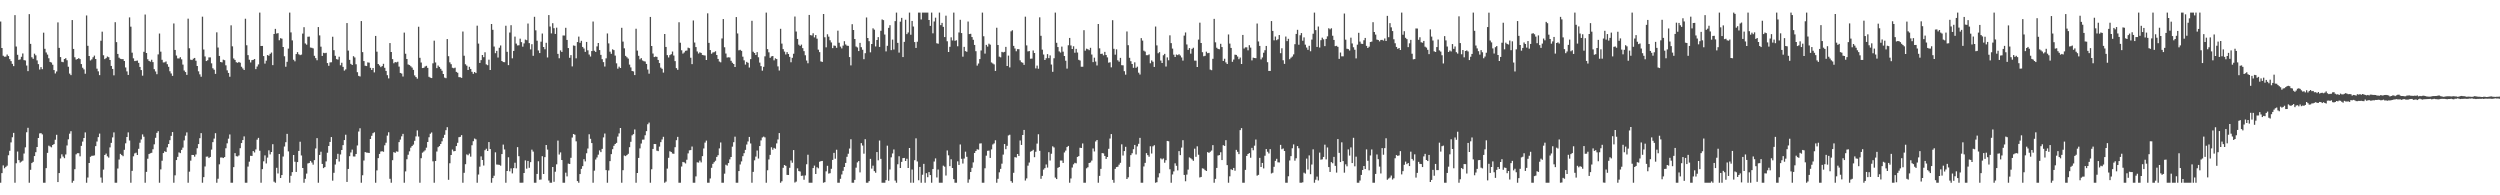 <?xml version="1.0" encoding="UTF-8"?>
<svg xmlns="http://www.w3.org/2000/svg" width="1920" height="150">
  <path d="M0 16.524h1v123.792H0zM1 36.856h1v96.135H1zM2 42.779h1v84.222H2zM3 43.595h1v85.619H3zM4 43.452h1v84.687H4zM5 41.855h1v85.399H5zM6 43.039h1v76.213H6zM7 45.414h1v70.390H7zM8 46.940h1v62.412H8zM9 49.040h1v56.393H9zM10 50.781h1v51.250H10zM11 11.606h1v128.710H11zM12 35.728h1v89.668H12zM13 42.065h1v74.333H13zM14 45.979h1v76.999H14zM15 45.631h1v79.237H15zM16 43.642h1v80.479H16zM17 41.073h1v82.334H17zM18 46.172h1v71.750H18zM19 46.419h1v66.728H19zM20 50.304h1v51.294H20zM21 54.653h1v43.505H21zM22 10.848h1v129.469H22zM23 33.674h1v96.723H23zM24 43.961h1v81.294H24zM25 45.168h1v79.153H25zM26 41.232h1v78.650H26zM27 42.513h1v74.385H27zM28 46.401h1v66.520H28zM29 49.254h1v56.748H29zM30 53.405h1v49.032H30zM31 51.579h1v50.689H31zM32 53.146h1v50.096H32zM33 25.067h1v115.250H33zM34 37.482h1v102.834H34zM35 40.316h1v88.818H35zM36 41.944h1v75.449H36zM37 44.754h1v67.135H37zM38 47.576h1v64.924H38zM39 48.031h1v65.134H39zM40 49.719h1v61.627H40zM41 53.831h1v56.811H41zM42 56.440h1v50.875H42zM43 54.861h1v48.652H43zM44 17.191h1v122.628H44zM45 36.756h1v96.153H45zM46 43.849h1v77.871H46zM47 47.459h1v71.048H47zM48 47.760h1v72.513H48zM49 45.336h1v76.152H49zM50 44.718h1v73.919H50zM51 46.303h1v65.423H51zM52 51.230h1v55.772H52zM53 56.548h1v46.110H53zM54 57.693h1v43.075H54zM55 15.426h1v124.890H55zM56 37.602h1v101.255H56zM57 43.986h1v85.960H57zM58 45.765h1v72.745H58zM59 45.332h1v72.345H59zM60 44.636h1v73.026H60zM61 45.408h1v74.664H61zM62 49.222h1v62.786H62zM63 52.029h1v56.740H63zM64 53.323h1v52.676H64zM65 56.633h1v45.048H65zM66 11.881h1v128.435H66zM67 35.163h1v101.162H67zM68 42.988h1v82.185H68zM69 46.442h1v73.999H69zM70 45.602h1v74.074H70zM71 43.962h1v75.626H71zM72 42.717h1v76.604H72zM73 45.331h1v66.878H73zM74 52.717h1v55.970H74zM75 54.808h1v50.506H75zM76 57.690h1v44.920H76zM77 31.272h1v105.075H77zM78 24.310h1v116.006H78zM79 42.454h1v87.804H79zM80 45.426h1v73.595H80zM81 44.659h1v73.315H81zM82 43.439h1v76.611H82zM83 43.921h1v77.102H83zM84 46.087h1v67.093H84zM85 50.641h1v59.076H85zM86 52.939h1v52.572H86zM87 57.864h1v43.801H87zM88 17.036h1v123.280H88zM89 32.377h1v107.939H89zM90 41.445h1v87.985H90zM91 44.300h1v78.245H91zM92 45.145h1v73.020H92zM93 45.437h1v73.675H93zM94 45.412h1v74.546H94zM95 46.857h1v68.201H95zM96 51.838h1v58.251H96zM97 54.822h1v50.385H97zM98 57.541h1v44.137H98zM99 13.354h1v94.581H99zM100 20.479h1v119.838H100zM101 40.441h1v90.776H101zM102 44.791h1v75.251H102zM103 46.915h1v70.917H103zM104 46.695h1v70.549H104zM105 46.478h1v72.544H105zM106 48.301h1v65.962H106zM107 51.413h1v58.193H107zM108 53.812h1v53.287H108zM109 58.132h1v45.104H109zM110 39.795h1v65.199H110zM111 11.178h1v129.138H111zM112 40.689h1v91.283H112zM113 45.504h1v76.401H113zM114 46.779h1v71.531H114zM115 47.352h1v70.378H115zM116 45.892h1v71.479H116zM117 47.717h1v66.903H117zM118 53.155h1v57.698H118zM119 54.897h1v50.916H119zM120 56.998h1v45.065H120zM121 41.795h1v58.955H121zM122 25.730h1v114.587H122zM123 39.671h1v90.417H123zM124 45.929h1v77.502H124zM125 47.983h1v69.593H125zM126 47.846h1v68.305H126zM127 47.228h1v69.506H127zM128 49.298h1v63.859H128zM129 51.292h1v59.310H129zM130 54.718h1v52.963H130zM131 56.421h1v47.927H131zM132 58.273h1v43.137H132zM133 18.025h1v122.292H133zM134 38.335h1v96.343H134zM135 42.658h1v80.298H135zM136 44.870h1v75.616H136zM137 44.887h1v72.145H137zM138 43.945h1v73.642H138zM139 45.563h1v69.557H139zM140 49.620h1v63.749H140zM141 54.161h1v53.655H141zM142 55.329h1v48.842H142zM143 57.476h1v44.211H143zM144 14.329h1v125.987H144zM145 37.086h1v94.754H145zM146 45.843h1v77.548H146zM147 46.139h1v72.871H147zM148 45.059h1v73.983H148zM149 44.473h1v75.839H149zM150 46.646h1v71.987H150zM151 50.666h1v63.187H151zM152 54.802h1v55.841H152zM153 57.067h1v49.062H153zM154 58.932h1v43.325H154zM155 12.804h1v127.512H155zM156 38.047h1v97.971H156zM157 43.348h1v84.495H157zM158 46.920h1v73.408H158zM159 46.259h1v73.979H159zM160 44.057h1v77.335H160zM161 44.089h1v76.445H161zM162 48.663h1v66.229H162zM163 52.409h1v56.762H163zM164 53.566h1v52.855H164zM165 56.713h1v45.571H165zM166 24.832h1v115.485H166zM167 36.511h1v100.752H167zM168 42.947h1v83.260H168zM169 47.609h1v73.363H169zM170 47.934h1v72.979H170zM171 45.800h1v75.616H171zM172 46.210h1v74.407H172zM173 50.177h1v63.698H173zM174 53.995h1v56.104H174zM175 55.989h1v50.505H175zM176 58.948h1v44.299H176zM177 19.475h1v120.841H177zM178 35.605h1v104.711H178zM179 44.879h1v83.467H179zM180 46.037h1v71.551H180zM181 47.806h1v72.132H181zM182 48.252h1v71.905H182zM183 47.577h1v71.819H183zM184 48.180h1v65.640H184zM185 51.271h1v58.592H185zM186 52.573h1v54.981H186zM187 53.769h1v50.978H187zM188 14.401h1v125.916H188zM189 34.759h1v105.557H189zM190 42.338h1v85.588H190zM191 45.867h1v78.313H191zM192 47.994h1v71.636H192zM193 46.185h1v73.565H193zM194 45.971h1v70.028H194zM195 45.305h1v71.780H195zM196 53.103h1v61.701H196zM197 51.107h1v56.142H197zM198 49.477h1v56.392H198zM199 9.684h1v106.077H199zM200 35.319h1v104.997H200zM201 35.277h1v94.620H201zM202 43.081h1v80.804H202zM203 48.825h1v70.508H203zM204 46.569h1v78.995H204zM205 42.303h1v78.757H205zM206 42.825h1v72.631H206zM207 41.323h1v77.242H207zM208 40.328h1v76.424H208zM209 50.035h1v60.692H209zM210 26.090h1v113.429H210zM211 22.187h1v118.129H211zM212 25.744h1v103.152H212zM213 25.447h1v107.763H213zM214 30.901h1v87.367H214zM215 29.345h1v107.336H215zM216 29.681h1v104.769H216zM217 36.101h1v84.120H217zM218 43.212h1v69.305H218zM219 51.228h1v57.999H219zM220 47.442h1v55.368H220zM221 37.332h1v78.956H221zM222 9.683h1v130.633H222zM223 24.889h1v110.105H223zM224 31.021h1v101.172H224zM225 45.851h1v73.181H225zM226 47.108h1v77.093H226zM227 41.548h1v90.491H227zM228 40.060h1v84.412H228zM229 41.698h1v74.212H229zM230 42.354h1v66.521H230zM231 41.950h1v77.473H231zM232 25.824h1v103.179H232zM233 20.876h1v119.440H233zM234 33.402h1v103.914H234zM235 34.292h1v99.036H235zM236 28.234h1v97.284H236zM237 28.117h1v97.019H237zM238 36.530h1v87.055H238zM239 36.716h1v88.109H239zM240 37.148h1v89.304H240zM241 42.834h1v80.173H241zM242 44.632h1v69.383H242zM243 46.283h1v59.824H243zM244 20.786h1v119.531H244zM245 27.200h1v91.774H245zM246 35.847h1v80.664H246zM247 42.934h1v82.954H247zM248 40.560h1v88.571H248zM249 40.856h1v87.467H249zM250 40.548h1v83.400H250zM251 48.452h1v68.824H251zM252 50.535h1v61.579H252zM253 47.904h1v61.089H253zM254 47.813h1v57.461H254zM255 28.190h1v110.579H255zM256 38.569h1v94.152H256zM257 42.840h1v83.522H257zM258 45.418h1v76.760H258zM259 45.795h1v72.344H259zM260 43.557h1v80.475H260zM261 50.111h1v68.511H261zM262 48.155h1v67.028H262zM263 51.344h1v60.113H263zM264 54.225h1v53.344H264zM265 53.295h1v50.190H265zM266 17.711h1v122.002H266zM267 38.856h1v90.863H267zM268 45.985h1v73.959H268zM269 49.043h1v68.036H269zM270 49.907h1v64.982H270zM271 43.167h1v76.973H271zM272 44.108h1v76.083H272zM273 49.345h1v68.915H273zM274 55.465h1v56.251H274zM275 58.271h1v42.720H275zM276 58.715h1v39.774H276zM277 16.174h1v124.142H277zM278 40.015h1v94.583H278zM279 46.887h1v76.412H279zM280 50.491h1v66.296H280zM281 50.741h1v66.440H281zM282 47.907h1v69.418H282zM283 48.119h1v69.401H283zM284 52.094h1v54.678H284zM285 53.727h1v50.549H285zM286 52.210h1v50.083H286zM287 55.588h1v46.011H287zM288 27.596h1v112.720H288zM289 39.663h1v91.197H289zM290 49.169h1v72.299H290zM291 50.266h1v67.976H291zM292 51.573h1v64.807H292zM293 50.725h1v65.420H293zM294 48.992h1v67.588H294zM295 52.060h1v59.554H295zM296 54.492h1v55.106H296zM297 57.735h1v46.414H297zM298 60.189h1v41.409H298zM299 33.094h1v104.219H299zM300 39.918h1v100.398H300zM301 45.413h1v77.631H301zM302 48.605h1v68.247H302zM303 47.666h1v69.755H303zM304 47.907h1v68.343H304zM305 47.430h1v69.115H305zM306 51.160h1v57.982H306zM307 55.993h1v51.209H307zM308 56.500h1v48.199H308zM309 58.760h1v44.073H309zM310 25.042h1v115.274H310zM311 41.283h1v90.347H311zM312 45.314h1v76.996H312zM313 49.487h1v69.373H313zM314 49.992h1v66.215H314zM315 50.905h1v62.507H315zM316 51.920h1v60.216H316zM317 53.654h1v57.401H317zM318 57.905h1v50.254H318zM319 59.201h1v45.537H319zM320 60.423h1v39.708H320zM321 20.553h1v84.286H321zM322 44.414h1v95.903H322zM323 48.030h1v73.462H323zM324 52.264h1v64.994H324zM325 52.087h1v64.273H325zM326 51.020h1v64.423H326zM327 50.553h1v62.835H327zM328 52.128h1v56.924H328zM329 58.961h1v46.443H329zM330 59.642h1v43.049H330zM331 59.953h1v41.762H331zM332 48.614h1v75.289H332zM333 31.222h1v109.094H333zM334 47.985h1v75.642H334zM335 52.342h1v64.037H335zM336 50.342h1v62.702H336zM337 51.389h1v60.807H337zM338 52.834h1v57.754H338zM339 54.318h1v54.218H339zM340 56.850h1v49.038H340zM341 59.577h1v43.945H341zM342 60.074h1v39.901H342zM343 29.998h1v67.704H343zM344 43.148h1v94.918H344zM345 47.893h1v77.486H345zM346 49.293h1v69.755H346zM347 52.008h1v62.809H347zM348 52.448h1v63.781H348zM349 51.984h1v63.963H349zM350 55.206h1v56.969H350zM351 55.877h1v53.793H351zM352 59.241h1v46.109H352zM353 59.356h1v45.742H353zM354 59.825h1v43.957H354zM355 24.226h1v116.091H355zM356 42.792h1v89.909H356zM357 49.353h1v76.751H357zM358 50.437h1v68.167H358zM359 53.762h1v65.476H359zM360 51.320h1v66.622H360zM361 52.953h1v67.383H361zM362 55.155h1v56.424H362zM363 56.665h1v51.770H363zM364 55.272h1v51.132H364zM365 56.116h1v50.878H365zM366 19.717h1v120.600H366zM367 33.464h1v100.566H367zM368 48.312h1v79.706H368zM369 46.180h1v73.942H369zM370 42.237h1v80.642H370zM371 43.916h1v83.192H371zM372 40.119h1v75.243H372zM373 49.478h1v64.774H373zM374 50.089h1v65.864H374zM375 45.812h1v63.318H375zM376 53.756h1v60.738H376zM377 18.412h1v121.905H377zM378 22.882h1v113.891H378zM379 35.755h1v99.225H379zM380 40.858h1v76.121H380zM381 39.072h1v87.302H381zM382 44.194h1v82.263H382zM383 36.647h1v89.979H383zM384 34.912h1v92.313H384zM385 46.834h1v71.513H385zM386 47.690h1v63.362H386zM387 47.757h1v67.041H387zM388 19.783h1v120.533H388zM389 39.794h1v91.515H389zM390 50.004h1v70.800H390zM391 24.960h1v106.645H391zM392 19.347h1v109.983H392zM393 44.809h1v88.348H393zM394 39.118h1v89.999H394zM395 28.087h1v96.872H395zM396 33.474h1v95.815H396zM397 34.929h1v78.077H397zM398 34.754h1v85.196H398zM399 29.674h1v110.642H399zM400 32.369h1v107.949H400zM401 35.858h1v104.455H401zM402 33.349h1v99.517H402zM403 30.406h1v92.801H403zM404 30.874h1v98.656H404zM405 18.092h1v105.494H405zM406 33.112h1v95.755H406zM407 37.942h1v86.591H407zM408 33.952h1v81.006H408zM409 42.868h1v73.562H409zM410 12.913h1v127.404H410zM411 23.302h1v117.014H411zM412 31.275h1v102.302H412zM413 38.741h1v85.089H413zM414 40.769h1v97.289H414zM415 31.999h1v105.904H415zM416 25.729h1v94.213H416zM417 36.101h1v97.531H417zM418 37.826h1v82.860H418zM419 32.874h1v78.488H419zM420 44.150h1v70.759H420zM421 11.555h1v127.095H421zM422 20.392h1v119.926H422zM423 25.668h1v114.648H423zM424 17.802h1v110.471H424zM425 21.650h1v117.985H425zM426 26.086h1v105.781H426zM427 21.248h1v104.949H427zM428 41.393h1v66.563H428zM429 44.746h1v73.943H429zM430 38.703h1v78.334H430zM431 39.866h1v83.039H431zM432 27.230h1v113.088H432zM433 27.300h1v113.015H433zM434 21.369h1v111.223H434zM435 30.656h1v104.823H435zM436 36.924h1v88.743H436zM437 44.376h1v81.583H437zM438 42.342h1v78.836H438zM439 50.988h1v54.632H439zM440 34.927h1v67.978H440zM441 35.186h1v68.291H441zM442 44.789h1v63.751H442zM443 32.306h1v106.754H443zM444 28.103h1v112.215H444zM445 32.895h1v100.781H445zM446 31.359h1v98.309H446zM447 36.043h1v91.561H447zM448 37.271h1v85.004H448zM449 39.827h1v84.150H449zM450 32.200h1v85.524H450zM451 38.676h1v75.383H451zM452 41.884h1v61.240H452zM453 43.403h1v63.219H453zM454 39.194h1v70.660H454zM455 16.560h1v123.755H455zM456 38.988h1v92.072H456zM457 39.889h1v82.617H457zM458 35.614h1v85.342H458zM459 33.041h1v85.738H459zM460 38.441h1v77.086H460zM461 42.120h1v74.743H461zM462 45.443h1v68.868H462zM463 47.720h1v57.800H463zM464 51.078h1v51.488H464zM465 44.776h1v85.910H465zM466 25.701h1v114.616H466zM467 33.328h1v97.598H467zM468 39.665h1v84.061H468zM469 41.307h1v77.092H469zM470 37.899h1v76.661H470zM471 38.510h1v73.458H471zM472 42.722h1v67.852H472zM473 48.643h1v61.082H473zM474 52.750h1v52.149H474zM475 51.179h1v51.247H475zM476 52.229h1v46.051H476zM477 21.330h1v118.987H477zM478 31.935h1v98.794H478zM479 37.139h1v82.299H479zM480 42.895h1v76.991H480zM481 43.987h1v75.102H481zM482 44.984h1v73.112H482zM483 49.639h1v63.424H483zM484 51.768h1v57.134H484zM485 54.518h1v49.420H485zM486 54.859h1v48.132H486zM487 57.627h1v41.807H487zM488 22.070h1v118.247H488zM489 38.841h1v93.998H489zM490 42.870h1v78.442H490zM491 45.573h1v68.416H491zM492 44.634h1v65.607H492zM493 46.454h1v60.792H493zM494 47.019h1v60.206H494zM495 47.266h1v56.598H495zM496 49.126h1v51.596H496zM497 53.402h1v42.013H497zM498 56.577h1v37.566H498zM499 12.985h1v127.331H499zM500 35.332h1v94.687H500zM501 41.107h1v73.270H501zM502 43.843h1v66.761H502zM503 43.429h1v67.205H503zM504 43.653h1v72.080H504zM505 46.017h1v70.036H505zM506 48.422h1v64.145H506zM507 51.910h1v57.231H507zM508 52.826h1v54.296H508zM509 55.771h1v49.279H509zM510 26.120h1v114.196H510zM511 36.035h1v103.422H511zM512 42.335h1v87.149H512zM513 44.148h1v77.058H513zM514 42.327h1v73.846H514zM515 41.644h1v75.082H515zM516 39.569h1v78.320H516zM517 42.634h1v75.507H517zM518 46.938h1v66.097H518zM519 52.304h1v55.347H519zM520 53.603h1v51.492H520zM521 17.102h1v123.214H521zM522 32.830h1v107.486H522zM523 38.596h1v89.320H523zM524 41.183h1v83.179H524zM525 40.278h1v84.425H525zM526 39.035h1v86.530H526zM527 38.824h1v83.833H527zM528 36.608h1v81.198H528zM529 36.995h1v78.485H529zM530 44.364h1v70.894H530zM531 49.271h1v63.275H531zM532 15.737h1v124.580H532zM533 32.660h1v107.657H533zM534 36.133h1v99.365H534zM535 39.519h1v85.136H535zM536 41.109h1v83.784H536zM537 40.208h1v83.152H537zM538 40.641h1v84.068H538zM539 42.181h1v77.719H539zM540 42.447h1v71.563H540zM541 42.635h1v66.896H541zM542 46.072h1v61.890H542zM543 10.231h1v130.085H543zM544 32.927h1v107.389H544zM545 38.459h1v98.596H545zM546 41.266h1v87.605H546zM547 40.305h1v85.535H547zM548 40.084h1v84.467H548zM549 39.387h1v84.057H549zM550 42.253h1v78.282H550zM551 45.259h1v73.940H551zM552 47.259h1v66.693H552zM553 47.860h1v61.567H553zM554 29.523h1v110.793H554zM555 14.650h1v125.666H555zM556 36.291h1v97.065H556zM557 41.109h1v85.405H557zM558 44.201h1v82.966H558zM559 43.966h1v81.257H559zM560 44.141h1v78.279H560zM561 46.697h1v73.899H561zM562 48.197h1v64.446H562zM563 49.145h1v60.050H563zM564 51.476h1v53.470H564zM565 13.093h1v127.223H565zM566 25.709h1v114.607H566zM567 38.671h1v92.696H567zM568 38.230h1v88.096H568zM569 39.044h1v84.902H569zM570 43.527h1v76.429H570zM571 46.319h1v71.358H571zM572 49.620h1v65.481H572zM573 47.506h1v63.501H573zM574 48.222h1v60.407H574zM575 51.856h1v53.298H575zM576 45.411h1v64.793H576zM577 15.991h1v124.325H577zM578 39.733h1v92.257H578zM579 40.725h1v82.432H579zM580 42.265h1v78.004H580zM581 40.029h1v75.600H581zM582 43.992h1v77.777H582zM583 48.058h1v64.098H583zM584 50.775h1v57.038H584zM585 54.290h1v51.281H585zM586 51.284h1v53.608H586zM587 43.251h1v62.282H587zM588 9.684h1v130.633H588zM589 37.719h1v93.037H589zM590 40.210h1v82.280H590zM591 44.384h1v74.530H591zM592 43.309h1v69.767H592zM593 43.027h1v71.967H593zM594 46.314h1v67.242H594zM595 44.775h1v69.431H595zM596 45.349h1v64.769H596zM597 50.996h1v56.126H597zM598 54.147h1v48.060H598zM599 22.134h1v118.182H599zM600 33.466h1v105.726H600zM601 37.731h1v91.118H601zM602 39.632h1v87.092H602zM603 41.814h1v85.574H603zM604 40.059h1v94.240H604zM605 41.478h1v92.914H605zM606 43.658h1v85.197H606zM607 47.843h1v75.418H607zM608 44.411h1v80.555H608zM609 41.264h1v74.006H609zM610 12.697h1v127.480H610zM611 24.203h1v115.248H611zM612 29.885h1v99.415H612zM613 34.284h1v97.070H613zM614 35.256h1v96.474H614zM615 34.266h1v100.778H615zM616 36.956h1v97.898H616zM617 39.254h1v98.796H617zM618 42.461h1v92.231H618zM619 46.490h1v79.652H619zM620 48.607h1v70.237H620zM621 11.471h1v128.845H621zM622 27.001h1v113.315H622zM623 27.229h1v113.088H623zM624 25.526h1v103.530H624zM625 28.732h1v98.469H625zM626 26.948h1v106.674H626zM627 29.675h1v98.787H627zM628 38.128h1v91.165H628zM629 40.015h1v84.192H629zM630 47.144h1v76.612H630zM631 47.540h1v76.050H631zM632 10.734h1v129.582H632zM633 28.640h1v111.224H633zM634 36.357h1v95.222H634zM635 26.338h1v101.009H635zM636 28.162h1v105.144H636zM637 30.907h1v102.108H637zM638 32.595h1v97.031H638zM639 36.975h1v85.860H639zM640 34.950h1v82.462H640zM641 35.166h1v86.754H641zM642 36.709h1v78.278H642zM643 23.543h1v116.773H643zM644 32.844h1v107.473H644zM645 35.776h1v101.531H645zM646 37.152h1v96.829H646zM647 35.024h1v96.157H647zM648 31.625h1v96.627H648zM649 34.171h1v90.984H649zM650 35.085h1v85.345H650zM651 35.231h1v82.828H651zM652 43.805h1v70.281H652zM653 50.228h1v56.747H653zM654 18.564h1v121.753H654zM655 23.022h1v117.294H655zM656 29.946h1v108.170H656zM657 35.722h1v93.056H657zM658 36.455h1v88.274H658zM659 39.215h1v84.507H659zM660 32.938h1v99.489H660zM661 36.264h1v73.647H661zM662 38.185h1v73.611H662zM663 45.463h1v72.564H663zM664 40.855h1v66.050H664zM665 13.432h1v126.904H665zM666 29.167h1v111.148H666zM667 31.655h1v107.431H667zM668 40.173h1v81.819H668zM669 33.806h1v95.658H669zM670 21.769h1v105.440H670zM671 22.797h1v108.608H671zM672 35.707h1v96.959H672zM673 30.745h1v86.052H673zM674 28.519h1v94.600H674zM675 36.035h1v71.881H675zM676 23.649h1v98.336H676zM677 14.955h1v125.361H677zM678 15.459h1v124.858H678zM679 26.504h1v113.812H679zM680 39.453h1v98.890H680zM681 35.177h1v76.692H681zM682 21.425h1v117.388H682zM683 19.359h1v110.788H683zM684 38.507h1v82.300H684zM685 30.395h1v87.484H685zM686 38.055h1v76.723H686zM687 16.230h1v122.455H687zM688 9.683h1v130.634H688zM689 32.911h1v93.259H689zM690 40.383h1v79.634H690zM691 16.646h1v112.369H691zM692 13.733h1v110.595H692zM693 43.805h1v77.624H693zM694 32.166h1v89.109H694zM695 15.181h1v108.448H695zM696 26.199h1v95.722H696zM697 24.941h1v104.103H697zM698 9.683h1v103.962H698zM699 26.661h1v113.655H699zM700 16.081h1v114.123H700zM701 20.387h1v119.930H701zM702 32.327h1v90.685H702zM703 36.823h1v69.430H703zM704 32.045h1v91.966H704zM705 9.684h1v128.779H705zM706 9.683h1v118.529H706zM707 14.970h1v125.346H707zM708 9.684h1v124.521H708zM709 9.684h1v116.161H709zM710 9.684h1v130.635H710zM711 9.683h1v123.346H711zM712 9.683h1v126.390H712zM713 15.344h1v116.819H713zM714 19.854h1v114.613H714zM715 9.683h1v130.633H715zM716 25.606h1v104.237H716zM717 16.472h1v107.567H717zM718 13.550h1v108.120H718zM719 33.203h1v103.097H719zM720 33.576h1v96.606H720zM721 9.684h1v130.632H721zM722 19.285h1v121.034H722zM723 17.587h1v122.729H723zM724 20.633h1v106.586H724zM725 28.465h1v99.545H725zM726 12.026h1v122.758H726zM727 31.713h1v83.819H727zM728 39.954h1v79.355H728zM729 35.938h1v91.675H729zM730 28.668h1v93.657H730zM731 31.068h1v97.946H731zM732 9.683h1v127.898H732zM733 31.318h1v108.999H733zM734 30.946h1v109.370H734zM735 35.548h1v88.360H735zM736 24.910h1v101.753H736zM737 15.190h1v95.775H737zM738 25.393h1v96.583H738zM739 43.525h1v82.076H739zM740 36.005h1v85.744H740zM741 39.267h1v77.201H741zM742 39.769h1v80.662H742zM743 16.512h1v123.804H743zM744 26.176h1v111.628H744zM745 25.980h1v106.115H745zM746 28.458h1v100.426H746zM747 30.589h1v94.141H747zM748 34.500h1v83.007H748zM749 39.329h1v76.653H749zM750 50.365h1v64.248H750zM751 48.812h1v66.145H751zM752 45.353h1v64.905H752zM753 38.739h1v71.353H753zM754 9.684h1v130.633H754zM755 27.870h1v112.446H755zM756 41.171h1v88.051H756zM757 34.442h1v85.134H757zM758 35.814h1v80.020H758zM759 33.546h1v82.135H759zM760 34.321h1v86.952H760zM761 47.998h1v66.734H761zM762 48.729h1v62.208H762zM763 49.481h1v60.674H763zM764 54.462h1v53.278H764zM765 21.317h1v119.000H765zM766 34.582h1v102.726H766zM767 43.525h1v88.813H767zM768 44.018h1v85.656H768zM769 39.813h1v85.898H769zM770 40.257h1v78.490H770zM771 39.823h1v70.795H771zM772 35.971h1v78.631H772zM773 50.671h1v61.297H773zM774 42.708h1v61.333H774zM775 51.763h1v51.735H775zM776 24.080h1v115.052H776zM777 23.260h1v117.056H777zM778 35.251h1v97.472H778zM779 37.243h1v83.461H779zM780 39.367h1v81.616H780zM781 37.739h1v80.548H781zM782 37.769h1v81.991H782zM783 46.352h1v61.539H783zM784 47.787h1v63.526H784zM785 48.184h1v55.506H785zM786 49.838h1v49.928H786zM787 12.796h1v125.843H787zM788 34.859h1v102.162H788zM789 39.452h1v87.784H789zM790 39.240h1v85.595H790zM791 45.090h1v71.369H791zM792 45.002h1v70.912H792zM793 38.771h1v76.290H793zM794 40.698h1v80.032H794zM795 52.544h1v63.971H795zM796 50.377h1v59.914H796zM797 52.777h1v50.319H797zM798 13.288h1v102.511H798zM799 27.486h1v109.849H799zM800 38.147h1v96.934H800zM801 41.873h1v88.388H801zM802 46.078h1v83.070H802zM803 44.757h1v81.528H803zM804 41.581h1v87.115H804zM805 44.626h1v72.266H805zM806 42.562h1v80.715H806zM807 49.551h1v68.498H807zM808 55.150h1v57.221H808zM809 44.759h1v68.503H809zM810 9.684h1v126.724H810zM811 32.850h1v104.659H811zM812 36.122h1v92.812H812zM813 39.471h1v88.760H813zM814 40.335h1v82.941H814zM815 35.809h1v87.496H815zM816 39.684h1v85.455H816zM817 43.005h1v74.063H817zM818 46.645h1v68.998H818zM819 52.673h1v60.250H819zM820 34.781h1v77.279H820zM821 29.140h1v111.176H821zM822 34.927h1v102.159H822zM823 37.647h1v91.025H823zM824 35.526h1v90.676H824zM825 40.523h1v84.519H825zM826 37.506h1v87.939H826zM827 40.355h1v80.148H827zM828 45.922h1v73.996H828zM829 46.496h1v66.973H829zM830 51.255h1v62.386H830zM831 51.272h1v58.901H831zM832 23.206h1v117.111H832zM833 38.932h1v101.384H833zM834 37.370h1v91.927H834zM835 37.807h1v90.648H835zM836 38.557h1v86.619H836zM837 36.714h1v88.082H837zM838 41.904h1v81.461H838zM839 47.710h1v66.337H839zM840 44.270h1v72.073H840zM841 47.277h1v61.382H841zM842 50.271h1v57.231H842zM843 18.434h1v121.882H843zM844 37.137h1v97.928H844zM845 41.422h1v88.246H845zM846 41.228h1v76.348H846zM847 42.472h1v75.323H847zM848 39.832h1v79.907H848zM849 42.251h1v79.808H849zM850 44.060h1v76.531H850zM851 48.138h1v66.127H851zM852 47.813h1v58.578H852zM853 51.686h1v51.259H853zM854 15.489h1v122.648H854zM855 37.476h1v102.840H855zM856 41.979h1v87.693H856zM857 37.885h1v90.424H857zM858 46.272h1v81.761H858zM859 47.352h1v79.138H859zM860 44.424h1v80.618H860zM861 50.081h1v60.742H861zM862 50.153h1v69.270H862zM863 54.668h1v61.334H863zM864 57.347h1v55.407H864zM865 24.147h1v113.313H865zM866 34.690h1v101.523H866zM867 44.381h1v83.774H867zM868 46.985h1v72.179H868zM869 49.129h1v68.558H869zM870 52.087h1v62.489H870zM871 47.884h1v63.437H871zM872 52.067h1v66.564H872zM873 51.189h1v61.239H873zM874 55.786h1v54.651H874zM875 57.236h1v48.624H875zM876 29.281h1v111.035H876zM877 31.167h1v109.149H877zM878 38.890h1v88.976H878zM879 39.654h1v85.423H879zM880 42.407h1v75.177H880zM881 42.374h1v76.767H881zM882 41.769h1v78.594H882zM883 48.584h1v63.768H883zM884 46.394h1v71.543H884zM885 47.411h1v64.956H885zM886 51.409h1v60.130H886zM887 20.363h1v119.954H887zM888 34.845h1v105.067H888zM889 40.929h1v95.313H889zM890 40.020h1v93.058H890zM891 46.469h1v75.200H891zM892 48.382h1v74.024H892zM893 42.430h1v79.280H893zM894 41.363h1v83.598H894zM895 51.089h1v71.931H895zM896 44.064h1v64.164H896zM897 46.292h1v62.191H897zM898 27.159h1v102.816H898zM899 33.105h1v107.211H899zM900 37.349h1v96.663H900zM901 41.988h1v89.622H901zM902 43.793h1v81.657H902zM903 41.900h1v85.413H903zM904 42.339h1v88.508H904zM905 41.610h1v74.476H905zM906 42.665h1v76.492H906zM907 44.134h1v69.225H907zM908 46.517h1v61.145H908zM909 27.359h1v107.013H909zM910 24.953h1v114.245H910zM911 34.137h1v99.971H911zM912 38.277h1v91.998H912zM913 36.897h1v83.962H913zM914 41.233h1v80.340H914zM915 37.529h1v84.871H915zM916 36.654h1v86.821H916zM917 46.526h1v67.654H917zM918 46.577h1v73.869H918zM919 51.449h1v60.940H919zM920 30.397h1v88.446H920zM921 17.397h1v118.916H921zM922 33.009h1v102.889H922zM923 40.095h1v89.208H923zM924 43.192h1v86.415H924zM925 42.839h1v87.843H925zM926 39.689h1v91.625H926zM927 40.864h1v75.970H927zM928 40.583h1v76.821H928zM929 53.453h1v63.067H929zM930 53.923h1v61.696H930zM931 45.150h1v66.315H931zM932 14.498h1v125.818H932zM933 32.487h1v104.878H933zM934 36.650h1v92.344H934zM935 37.599h1v81.854H935zM936 37.853h1v81.255H936zM937 33.626h1v83.316H937zM938 36.128h1v86.827H938zM939 46.772h1v64.721H939zM940 45.100h1v66.971H940zM941 47.912h1v59.740H941zM942 49.155h1v77.656H942zM943 26.469h1v113.848H943zM944 33.510h1v101.922H944zM945 36.821h1v93.173H945zM946 47.465h1v83.158H946zM947 45.709h1v83.264H947zM948 41.986h1v89.142H948zM949 42.173h1v72.933H949zM950 43.436h1v73.164H950zM951 45.462h1v72.903H951zM952 44.166h1v55.755H952zM953 49.128h1v49.301H953zM954 26.837h1v113.480H954zM955 37.278h1v103.038H955zM956 36.356h1v94.120H956zM957 36.364h1v83.381H957zM958 38.643h1v79.616H958zM959 34.733h1v82.813H959zM960 36.547h1v84.607H960zM961 46.398h1v67.166H961zM962 44.271h1v71.129H962zM963 44.551h1v67.330H963zM964 44.687h1v62.477H964zM965 18.047h1v116.889H965zM966 31.822h1v102.482H966zM967 35.254h1v86.001H967zM968 45.602h1v82.645H968zM969 44.120h1v81.009H969zM970 40.485h1v88.847H970zM971 38.551h1v81.061H971zM972 35.261h1v79.232H972zM973 47.785h1v68.750H973zM974 54.457h1v63.417H974zM975 54.473h1v60.048H975zM976 16.177h1v117.053H976zM977 23.746h1v108.891H977zM978 30.960h1v97.125H978zM979 28.057h1v95.507H979zM980 30.866h1v91.070H980zM981 30.135h1v94.554H981zM982 26.954h1v97.798H982zM983 40.866h1v70.376H983zM984 37.055h1v77.602H984zM985 46.269h1v67.757H985zM986 49.066h1v66.886H986zM987 28.064h1v112.253H987zM988 31.568h1v108.748H988zM989 29.793h1v105.576H989zM990 45.466h1v77.764H990zM991 44.301h1v75.631H991zM992 43.411h1v70.439H992zM993 41.758h1v69.121H993zM994 33.970h1v89.437H994zM995 26.083h1v95.468H995zM996 22.889h1v89.290H996zM997 34.377h1v79.489H997zM998 27.059h1v113.257H998zM999 25.404h1v114.916H999zM1000 31.309h1v108.740H1000zM1001 28.709h1v103.909H1001zM1002 34.280h1v99.036H1002zM1003 36.502h1v85.298H1003zM1004 38.230h1v91.990H1004zM1005 35.189h1v84.155H1005zM1006 39.381h1v94.403H1006zM1007 30.433h1v95.915H1007zM1008 25.931h1v88.744H1008zM1009 9.683h1v130.635H1009zM1010 23.137h1v114.920H1010zM1011 36.041h1v99.585H1011zM1012 20.399h1v118.223H1012zM1013 36.524h1v80.679H1013zM1014 30.894h1v91.756H1014zM1015 28.919h1v93.461H1015zM1016 30.194h1v90.348H1016zM1017 35.426h1v75.661H1017zM1018 29.913h1v92.485H1018zM1019 27.901h1v85.332H1019zM1020 21.723h1v106.594H1020zM1021 22.510h1v109.539H1021zM1022 21.709h1v102.787H1022zM1023 27.461h1v97.916H1023zM1024 30.676h1v89.779H1024zM1025 35.436h1v91.962H1025zM1026 35.168h1v97.400H1026zM1027 36.016h1v70.799H1027zM1028 45.229h1v72.195H1028zM1029 40.370h1v84.099H1029zM1030 43.265h1v66.029H1030zM1031 43.248h1v80.427H1031zM1032 10.387h1v122.247H1032zM1033 30.469h1v95.714H1033zM1034 37.451h1v90.267H1034zM1035 37.743h1v77.015H1035zM1036 38.787h1v80.718H1036zM1037 28.924h1v84.277H1037zM1038 33.367h1v91.858H1038zM1039 36.303h1v69.551H1039zM1040 38.199h1v89.542H1040zM1041 44.834h1v75.478H1041zM1042 34.306h1v106.011H1042zM1043 25.167h1v115.149H1043zM1044 31.947h1v106.726H1044zM1045 33.610h1v100.741H1045zM1046 33.748h1v96.828H1046zM1047 30.944h1v96.566H1047zM1048 29.135h1v100.690H1048zM1049 35.216h1v79.500H1049zM1050 36.855h1v86.621H1050zM1051 35.858h1v94.976H1051zM1052 32.272h1v87.140H1052zM1053 31.969h1v82.827H1053zM1054 17.058h1v123.259H1054zM1055 24.571h1v115.745H1055zM1056 26.577h1v107.019H1056zM1057 30.417h1v88.227H1057zM1058 30.737h1v91.510H1058zM1059 31.812h1v96.140H1059zM1060 30.674h1v102.526H1060zM1061 30.638h1v83.121H1061zM1062 31.191h1v87.632H1062zM1063 29.550h1v84.199H1063zM1064 31.490h1v74.699H1064zM1065 12.175h1v125.860H1065zM1066 28.557h1v108.539H1066zM1067 17.758h1v118.573H1067zM1068 21.002h1v113.832H1068zM1069 23.851h1v114.048H1069zM1070 30.180h1v106.713H1070zM1071 33.249h1v88.282H1071zM1072 36.023h1v83.086H1072zM1073 37.544h1v82.194H1073zM1074 36.860h1v82.467H1074zM1075 38.378h1v77.691H1075zM1076 9.684h1v124.231H1076zM1077 26.652h1v104.756H1077zM1078 23.956h1v102.601H1078zM1079 29.028h1v95.076H1079zM1080 30.075h1v95.978H1080zM1081 36.185h1v89.020H1081zM1082 33.277h1v94.253H1082zM1083 30.598h1v85.873H1083zM1084 41.280h1v80.763H1084zM1085 45.561h1v77.752H1085zM1086 45.353h1v73.188H1086zM1087 21.878h1v114.542H1087zM1088 21.898h1v110.842H1088zM1089 30.558h1v93.750H1089zM1090 28.630h1v97.227H1090zM1091 32.447h1v93.578H1091zM1092 32.819h1v95.472H1092zM1093 31.447h1v88.654H1093zM1094 35.864h1v82.290H1094zM1095 36.564h1v86.299H1095zM1096 38.243h1v85.443H1096zM1097 41.554h1v77.418H1097zM1098 22.597h1v117.198H1098zM1099 28.129h1v110.040H1099zM1100 31.142h1v99.311H1100zM1101 39.439h1v95.546H1101zM1102 39.958h1v85.927H1102zM1103 36.129h1v94.511H1103zM1104 30.373h1v100.266H1104zM1105 38.729h1v70.863H1105zM1106 39.609h1v76.805H1106zM1107 42.466h1v69.818H1107zM1108 48.717h1v63.086H1108zM1109 27.726h1v112.595H1109zM1110 31.033h1v109.284H1110zM1111 35.743h1v97.050H1111zM1112 39.948h1v88.067H1112zM1113 38.831h1v79.693H1113zM1114 39.532h1v67.437H1114zM1115 33.818h1v80.607H1115zM1116 37.508h1v91.743H1116zM1117 35.703h1v69.848H1117zM1118 40.080h1v67.301H1118zM1119 41.177h1v59.980H1119zM1120 12.526h1v127.790H1120zM1121 33.077h1v104.604H1121zM1122 41.654h1v87.395H1122zM1123 38.416h1v91.454H1123zM1124 44.039h1v81.945H1124zM1125 39.143h1v86.897H1125zM1126 38.711h1v94.582H1126zM1127 39.540h1v70.242H1127zM1128 46.135h1v70.600H1128zM1129 43.566h1v64.969H1129zM1130 41.404h1v64.174H1130zM1131 9.684h1v112.750H1131zM1132 23.646h1v110.934H1132zM1133 34.987h1v97.524H1133zM1134 37.161h1v92.537H1134zM1135 39.333h1v83.709H1135zM1136 41.911h1v80.972H1136zM1137 38.524h1v90.270H1137zM1138 40.119h1v89.217H1138zM1139 44.724h1v74.245H1139zM1140 43.413h1v71.269H1140zM1141 40.520h1v67.257H1141zM1142 20.768h1v117.766H1142zM1143 9.751h1v116.036H1143zM1144 31.103h1v101.724H1144zM1145 32.585h1v95.649H1145zM1146 37.191h1v86.756H1146zM1147 41.138h1v91.138H1147zM1148 36.268h1v100.339H1148zM1149 35.370h1v95.107H1149zM1150 42.246h1v86.026H1150zM1151 46.828h1v82.915H1151zM1152 43.700h1v80.702H1152zM1153 32.827h1v89.426H1153zM1154 17.484h1v112.936H1154zM1155 37.903h1v90.789H1155zM1156 32.747h1v96.233H1156zM1157 33.747h1v99.280H1157zM1158 34.215h1v97.124H1158zM1159 31.132h1v106.759H1159zM1160 38.529h1v86.782H1160zM1161 31.757h1v91.806H1161zM1162 48.004h1v82.871H1162zM1163 54.888h1v74.678H1163zM1164 37.868h1v94.454H1164zM1165 16.173h1v124.146H1165zM1166 27.525h1v109.259H1166zM1167 34.549h1v95.091H1167zM1168 38.891h1v81.997H1168zM1169 36.820h1v83.552H1169zM1170 32.616h1v85.095H1170zM1171 33.795h1v97.486H1171zM1172 36.553h1v92.363H1172zM1173 31.535h1v90.446H1173zM1174 37.375h1v82.207H1174zM1175 33.739h1v82.864H1175zM1176 25.877h1v114.443H1176zM1177 25.516h1v114.800H1177zM1178 26.294h1v108.988H1178zM1179 28.116h1v106.732H1179zM1180 33.158h1v98.390H1180zM1181 27.168h1v104.881H1181zM1182 34.658h1v89.538H1182zM1183 36.778h1v85.098H1183zM1184 33.479h1v89.247H1184zM1185 29.598h1v82.252H1185zM1186 30.977h1v78.580H1186zM1187 16.800h1v123.517H1187zM1188 17.799h1v122.518H1188zM1189 26.636h1v113.680H1189zM1190 29.965h1v89.496H1190zM1191 33.543h1v84.316H1191zM1192 31.786h1v80.571H1192zM1193 28.345h1v97.871H1193zM1194 41.158h1v87.202H1194zM1195 33.027h1v80.386H1195zM1196 32.516h1v81.554H1196zM1197 33.459h1v73.644H1197zM1198 12.965h1v127.352H1198zM1199 14.874h1v125.273H1199zM1200 28.745h1v107.838H1200zM1201 37.728h1v99.543H1201zM1202 40.832h1v89.781H1202zM1203 39.503h1v94.115H1203zM1204 34.473h1v84.417H1204zM1205 30.435h1v91.421H1205zM1206 39.378h1v79.002H1206zM1207 38.601h1v78.936H1207zM1208 41.410h1v70.948H1208zM1209 9.684h1v123.048H1209zM1210 19.064h1v117.331H1210zM1211 33.470h1v93.889H1211zM1212 20.294h1v108.193H1212zM1213 25.774h1v101.849H1213zM1214 29.115h1v99.003H1214zM1215 26.314h1v103.258H1215zM1216 38.888h1v73.301H1216zM1217 29.355h1v88.775H1217zM1218 46.799h1v71.225H1218zM1219 48.801h1v67.729H1219zM1220 26.126h1v108.982H1220zM1221 17.781h1v114.433H1221zM1222 24.306h1v102.034H1222zM1223 37.949h1v76.007H1223zM1224 42.041h1v73.853H1224zM1225 41.617h1v73.712H1225zM1226 36.871h1v80.096H1226zM1227 30.607h1v93.249H1227zM1228 45.094h1v71.839H1228zM1229 37.879h1v76.010H1229zM1230 45.070h1v66.126H1230zM1231 29.574h1v110.597H1231zM1232 23.661h1v116.655H1232zM1233 30.408h1v99.769H1233zM1234 26.166h1v106.567H1234zM1235 31.190h1v92.282H1235zM1236 29.101h1v91.671H1236zM1237 25.017h1v96.654H1237zM1238 43.294h1v61.283H1238zM1239 35.961h1v74.952H1239zM1240 35.683h1v64.146H1240zM1241 36.646h1v68.369H1241zM1242 24.387h1v115.932H1242zM1243 31.321h1v106.592H1243zM1244 29.498h1v100.678H1244zM1245 38.101h1v89.947H1245zM1246 41.738h1v69.492H1246zM1247 38.260h1v78.681H1247zM1248 34.698h1v77.895H1248zM1249 35.575h1v83.053H1249zM1250 46.632h1v67.519H1250zM1251 38.858h1v61.345H1251zM1252 42.802h1v54.739H1252zM1253 9.683h1v116.080H1253zM1254 35.957h1v104.360H1254zM1255 29.587h1v98.675H1255zM1256 26.962h1v100.466H1256zM1257 32.075h1v92.488H1257zM1258 33.893h1v90.991H1258zM1259 33.368h1v88.335H1259zM1260 37.284h1v72.109H1260zM1261 40.840h1v78.042H1261zM1262 42.880h1v71.923H1262zM1263 45.526h1v64.792H1263zM1264 19.118h1v106.755H1264zM1265 15.302h1v116.210H1265zM1266 33.769h1v94.697H1266zM1267 39.121h1v83.149H1267zM1268 40.570h1v64.943H1268zM1269 42.730h1v65.416H1269zM1270 40.160h1v69.564H1270zM1271 32.159h1v91.980H1271zM1272 36.785h1v78.154H1272zM1273 51.878h1v65.839H1273zM1274 52.256h1v51.965H1274zM1275 30.984h1v76.062H1275zM1276 15.202h1v122.488H1276zM1277 29.094h1v106.376H1277zM1278 38.908h1v90.831H1278zM1279 44.742h1v84.902H1279zM1280 37.932h1v88.765H1280zM1281 21.856h1v105.332H1281zM1282 31.917h1v89.263H1282zM1283 35.442h1v87.974H1283zM1284 40.419h1v87.244H1284zM1285 42.830h1v76.877H1285zM1286 26.051h1v87.564H1286zM1287 17.423h1v122.893H1287zM1288 24.387h1v115.929H1288zM1289 17.614h1v114.843H1289zM1290 19.426h1v116.056H1290zM1291 20.634h1v104.727H1291zM1292 14.015h1v106.596H1292zM1293 16.504h1v122.422H1293zM1294 32.785h1v88.495H1294zM1295 33.011h1v92.972H1295zM1296 42.852h1v76.065H1296zM1297 35.272h1v89.593H1297zM1298 12.793h1v127.530H1298zM1299 21.809h1v118.507H1299zM1300 17.640h1v117.878H1300zM1301 17.552h1v113.254H1301zM1302 27.257h1v108.323H1302zM1303 29.613h1v103.811H1303zM1304 34.030h1v89.624H1304zM1305 31.659h1v98.228H1305zM1306 24.463h1v93.140H1306zM1307 30.984h1v85.194H1307zM1308 36.278h1v70.130H1308zM1309 11.630h1v128.686H1309zM1310 22.903h1v117.413H1310zM1311 22.024h1v118.292H1311zM1312 19.758h1v120.559H1312zM1313 24.146h1v116.170H1313zM1314 30.460h1v108.859H1314zM1315 27.597h1v112.721H1315zM1316 27.498h1v97.619H1316zM1317 30.259h1v98.806H1317zM1318 38.700h1v82.433H1318zM1319 36.244h1v77.990H1319zM1320 9.683h1v130.638H1320zM1321 20.980h1v111.826H1321zM1322 27.713h1v112.603H1322zM1323 19.511h1v111.694H1323zM1324 30.062h1v102.242H1324zM1325 29.766h1v108.259H1325zM1326 30.975h1v93.782H1326zM1327 31.230h1v103.881H1327zM1328 30.378h1v93.682H1328zM1329 44.550h1v81.143H1329zM1330 44.749h1v71.183H1330zM1331 9.684h1v128.227H1331zM1332 10.664h1v121.027H1332zM1333 21.260h1v111.040H1333zM1334 20.110h1v115.786H1334zM1335 23.378h1v111.040H1335zM1336 18.032h1v115.160H1336zM1337 17.281h1v122.805H1337zM1338 29.882h1v90.651H1338zM1339 24.291h1v107.015H1339zM1340 31.822h1v86.816H1340zM1341 35.304h1v87.500H1341zM1342 9.684h1v130.634H1342zM1343 23.980h1v108.390H1343zM1344 26.638h1v113.678H1344zM1345 25.112h1v105.535H1345zM1346 26.257h1v93.907H1346zM1347 24.841h1v97.442H1347zM1348 29.906h1v97.742H1348zM1349 29.188h1v110.445H1349zM1350 32.280h1v93.165H1350zM1351 35.313h1v89.970H1351zM1352 36.153h1v86.038H1352zM1353 15.910h1v124.407H1353zM1354 26.156h1v114.161H1354zM1355 25.011h1v108.114H1355zM1356 25.421h1v107.824H1356zM1357 32.544h1v98.276H1357zM1358 35.801h1v93.022H1358zM1359 29.613h1v101.181H1359zM1360 26.238h1v95.286H1360zM1361 32.713h1v90.418H1361zM1362 30.428h1v82.366H1362zM1363 33.153h1v71.973H1363zM1364 9.684h1v130.641H1364zM1365 14.937h1v125.380H1365zM1366 31.075h1v105.084H1366zM1367 25.590h1v99.721H1367zM1368 38.338h1v84.763H1368zM1369 42.007h1v77.906H1369zM1370 29.267h1v94.920H1370zM1371 35.318h1v86.515H1371zM1372 35.585h1v78.994H1372zM1373 42.875h1v68.865H1373zM1374 46.715h1v59.814H1374zM1375 9.683h1v121.965H1375zM1376 11.566h1v128.750H1376zM1377 23.127h1v108.910H1377zM1378 26.407h1v100.555H1378zM1379 32.256h1v87.298H1379zM1380 35.358h1v85.337H1380zM1381 34.818h1v86.354H1381zM1382 31.723h1v85.642H1382zM1383 36.151h1v81.841H1383zM1384 33.523h1v81.651H1384zM1385 43.008h1v72.452H1385zM1386 16.344h1v108.329H1386zM1387 9.684h1v130.633H1387zM1388 28.084h1v111.297H1388zM1389 34.933h1v99.391H1389zM1390 40.620h1v89.007H1390zM1391 36.147h1v90.392H1391zM1392 38.980h1v85.035H1392zM1393 40.557h1v75.603H1393zM1394 42.366h1v67.744H1394zM1395 46.375h1v66.054H1395zM1396 47.537h1v62.089H1396zM1397 37.565h1v102.752H1397zM1398 19.283h1v121.034H1398zM1399 31.541h1v95.052H1399zM1400 36.619h1v93.661H1400zM1401 37.594h1v88.513H1401zM1402 45.137h1v73.819H1402zM1403 35.482h1v90.985H1403zM1404 43.589h1v76.125H1404zM1405 44.947h1v86.577H1405zM1406 46.324h1v74.727H1406zM1407 47.200h1v67.284H1407zM1408 49.731h1v60.407H1408zM1409 10.765h1v129.551H1409zM1410 32.780h1v102.625H1410zM1411 34.451h1v92.765H1411zM1412 33.680h1v95.043H1412zM1413 40.053h1v94.141H1413zM1414 40.458h1v97.296H1414zM1415 42.741h1v78.805H1415zM1416 43.032h1v79.916H1416zM1417 45.855h1v71.785H1417zM1418 43.891h1v70.999H1418zM1419 32.378h1v82.318H1419zM1420 17.988h1v122.331H1420zM1421 29.661h1v108.271H1421zM1422 36.299h1v101.044H1422zM1423 33.811h1v91.676H1423zM1424 35.045h1v85.064H1424zM1425 36.684h1v85.012H1425zM1426 38.593h1v83.322H1426zM1427 40.019h1v87.625H1427zM1428 42.502h1v78.366H1428zM1429 46.017h1v70.693H1429zM1430 46.032h1v68.572H1430zM1431 15.880h1v124.440H1431zM1432 27.694h1v111.271H1432zM1433 32.216h1v99.836H1433zM1434 26.391h1v109.629H1434zM1435 34.765h1v97.495H1435zM1436 36.572h1v99.332H1436zM1437 33.266h1v92.468H1437zM1438 40.893h1v82.123H1438zM1439 37.303h1v91.458H1439zM1440 41.887h1v79.146H1440zM1441 44.996h1v71.634H1441zM1442 18.202h1v117.742H1442zM1443 21.732h1v112.126H1443zM1444 32.822h1v105.003H1444zM1445 30.304h1v97.285H1445zM1446 35.029h1v89.223H1446zM1447 31.208h1v93.674H1447zM1448 37.961h1v91.344H1448zM1449 35.137h1v96.173H1449zM1450 35.446h1v89.682H1450zM1451 44.279h1v82.196H1451zM1452 46.979h1v71.195H1452zM1453 16.308h1v124.009H1453zM1454 18.439h1v121.877H1454zM1455 28.514h1v105.963H1455zM1456 31.855h1v108.134H1456zM1457 31.491h1v101.255H1457zM1458 31.660h1v99.437H1458zM1459 32.338h1v96.970H1459zM1460 33.662h1v87.844H1460zM1461 34.608h1v93.827H1461zM1462 35.564h1v81.633H1462zM1463 41.495h1v69.647H1463zM1464 16.573h1v120.722H1464zM1465 24.075h1v113.863H1465zM1466 25.060h1v108.127H1466zM1467 29.465h1v93.618H1467zM1468 31.627h1v93.752H1468zM1469 29.266h1v96.800H1469zM1470 34.543h1v93.530H1470zM1471 34.517h1v94.437H1471zM1472 37.279h1v87.552H1472zM1473 41.307h1v79.574H1473zM1474 44.301h1v71.789H1474zM1475 16.358h1v123.048H1475zM1476 20.129h1v116.551H1476zM1477 30.045h1v98.774H1477zM1478 27.348h1v96.246H1478zM1479 32.681h1v92.927H1479zM1480 36.790h1v93.891H1480zM1481 37.263h1v94.370H1481zM1482 37.304h1v95.632H1482zM1483 35.523h1v92.036H1483zM1484 42.387h1v72.610H1484zM1485 45.292h1v68.583H1485zM1486 22.685h1v115.705H1486zM1487 22.555h1v117.762H1487zM1488 24.115h1v116.201H1488zM1489 23.061h1v112.131H1489zM1490 25.048h1v105.006H1490zM1491 25.758h1v109.126H1491zM1492 30.424h1v96.833H1492zM1493 30.953h1v100.777H1493zM1494 25.042h1v105.110H1494zM1495 33.400h1v92.432H1495zM1496 33.210h1v95.393H1496zM1497 15.231h1v123.489H1497zM1498 20.341h1v119.976H1498zM1499 24.535h1v108.742H1499zM1500 19.072h1v119.779H1500zM1501 27.483h1v107.864H1501zM1502 13.753h1v117.843H1502zM1503 9.685h1v127.056H1503zM1504 21.182h1v119.133H1504zM1505 24.260h1v108.208H1505zM1506 22.921h1v95.107H1506zM1507 35.234h1v74.058H1507zM1508 13.020h1v105.538H1508zM1509 18.916h1v121.402H1509zM1510 19.122h1v121.194H1510zM1511 15.440h1v112.514H1511zM1512 20.445h1v102.057H1512zM1513 25.841h1v97.009H1513zM1514 34.155h1v90.286H1514zM1515 28.041h1v86.229H1515zM1516 33.811h1v80.837H1516zM1517 39.336h1v67.873H1517zM1518 39.069h1v65.097H1518zM1519 25.030h1v91.322H1519zM1520 19.157h1v121.161H1520zM1521 26.917h1v106.033H1521zM1522 27.962h1v95.361H1522zM1523 32.711h1v84.862H1523zM1524 28.201h1v93.788H1524zM1525 34.108h1v83.148H1525zM1526 32.208h1v88.509H1526zM1527 42.054h1v84.324H1527zM1528 46.399h1v72.527H1528zM1529 40.129h1v65.718H1529zM1530 32.705h1v66.737H1530zM1531 9.684h1v130.633H1531zM1532 30.326h1v108.342H1532zM1533 41.226h1v87.857H1533zM1534 38.963h1v79.067H1534zM1535 46.024h1v71.783H1535zM1536 42.644h1v79.798H1536zM1537 42.483h1v76.938H1537zM1538 37.582h1v75.920H1538zM1539 35.241h1v75.685H1539zM1540 40.143h1v64.773H1540zM1541 47.511h1v57.854H1541zM1542 19.505h1v120.811H1542zM1543 35.754h1v99.859H1543zM1544 43.945h1v86.383H1544zM1545 45.806h1v75.490H1545zM1546 42.272h1v76.231H1546zM1547 43.694h1v74.194H1547zM1548 42.870h1v74.704H1548zM1549 43.867h1v74.020H1549zM1550 48.518h1v62.003H1550zM1551 52.745h1v55.239H1551zM1552 52.644h1v51.287H1552zM1553 14.701h1v125.616H1553zM1554 26.486h1v105.797H1554zM1555 39.284h1v80.020H1555zM1556 36.888h1v75.729H1556zM1557 36.021h1v78.008H1557zM1558 37.433h1v79.847H1558zM1559 42.808h1v77.510H1559zM1560 45.280h1v69.939H1560zM1561 45.770h1v71.486H1561zM1562 46.831h1v59.763H1562zM1563 47.669h1v53.970H1563zM1564 13.956h1v126.360H1564zM1565 28.273h1v112.043H1565zM1566 37.952h1v85.609H1566zM1567 38.681h1v73.588H1567zM1568 39.588h1v71.229H1568zM1569 40.990h1v73.266H1569zM1570 40.165h1v80.821H1570zM1571 37.493h1v78.422H1571zM1572 41.202h1v72.793H1572zM1573 42.422h1v74.137H1573zM1574 46.520h1v64.897H1574zM1575 12.331h1v127.986H1575zM1576 25.741h1v113.003H1576zM1577 32.392h1v98.123H1577zM1578 37.328h1v89.633H1578zM1579 37.045h1v82.488H1579zM1580 39.318h1v76.767H1580zM1581 40.569h1v80.071H1581zM1582 41.973h1v79.642H1582zM1583 41.408h1v77.547H1583zM1584 41.847h1v73.159H1584zM1585 39.495h1v69.234H1585zM1586 10.787h1v129.530H1586zM1587 21.967h1v118.350H1587zM1588 23.905h1v112.161H1588zM1589 35.680h1v95.802H1589zM1590 35.477h1v92.621H1590zM1591 34.982h1v92.318H1591zM1592 38.233h1v87.319H1592zM1593 37.183h1v82.559H1593zM1594 39.741h1v79.109H1594zM1595 40.848h1v73.327H1595zM1596 43.308h1v69.345H1596zM1597 12.062h1v126.370H1597zM1598 16.807h1v119.642H1598zM1599 18.988h1v116.713H1599zM1600 25.282h1v110.359H1600zM1601 31.826h1v95.690H1601zM1602 31.995h1v97.114H1602zM1603 39.056h1v88.456H1603zM1604 40.829h1v83.486H1604zM1605 36.956h1v84.820H1605zM1606 44.539h1v69.725H1606zM1607 48.570h1v64.021H1607zM1608 13.616h1v126.701H1608zM1609 21.771h1v118.552H1609zM1610 25.716h1v108.470H1610zM1611 17.444h1v106.273H1611zM1612 25.873h1v102.717H1612zM1613 24.935h1v102.359H1613zM1614 25.309h1v102.403H1614zM1615 35.211h1v91.156H1615zM1616 37.219h1v83.392H1616zM1617 41.355h1v72.322H1617zM1618 48.176h1v61.746H1618zM1619 22.190h1v110.300H1619zM1620 17.438h1v120.898H1620zM1621 26.107h1v109.466H1621zM1622 29.798h1v100.110H1622zM1623 21.464h1v103.439H1623zM1624 22.529h1v101.327H1624zM1625 20.783h1v110.822H1625zM1626 25.699h1v101.006H1626zM1627 28.383h1v95.322H1627zM1628 33.707h1v86.803H1628zM1629 38.479h1v79.583H1629zM1630 21.019h1v107.822H1630zM1631 21.286h1v119.032H1631zM1632 29.447h1v110.869H1632zM1633 29.965h1v103.129H1633zM1634 26.995h1v109.578H1634zM1635 25.791h1v106.088H1635zM1636 31.084h1v101.060H1636zM1637 24.765h1v107.382H1637zM1638 26.843h1v113.473H1638zM1639 31.532h1v108.782H1639zM1640 28.450h1v106.461H1640zM1641 28.486h1v104.955H1641zM1642 9.684h1v130.633H1642zM1643 27.497h1v112.818H1643zM1644 19.806h1v115.379H1644zM1645 24.605h1v101.481H1645zM1646 21.464h1v108.365H1646zM1647 28.769h1v93.890H1647zM1648 25.028h1v100.656H1648zM1649 29.077h1v111.239H1649zM1650 37.008h1v81.393H1650zM1651 37.536h1v70.939H1651zM1652 29.508h1v79.047H1652zM1653 9.683h1v130.633H1653zM1654 38.322h1v101.994H1654zM1655 26.328h1v112.425H1655zM1656 28.970h1v99.788H1656zM1657 33.169h1v107.148H1657zM1658 21.284h1v105.419H1658zM1659 27.668h1v105.473H1659zM1660 38.301h1v95.948H1660zM1661 40.001h1v93.601H1661zM1662 36.786h1v85.962H1662zM1663 25.280h1v97.304H1663zM1664 9.683h1v130.633H1664zM1665 13.809h1v126.513H1665zM1666 23.560h1v116.757H1666zM1667 16.644h1v116.723H1667zM1668 27.695h1v112.622H1668zM1669 30.990h1v109.327H1669zM1670 29.974h1v110.342H1670zM1671 27.520h1v107.855H1671zM1672 23.742h1v116.573H1672zM1673 36.327h1v81.392H1673zM1674 34.878h1v94.177H1674zM1675 9.684h1v130.633H1675zM1676 9.684h1v127.783H1676zM1677 29.711h1v110.605H1677zM1678 11.018h1v129.299H1678zM1679 27.455h1v112.861H1679zM1680 17.472h1v122.844H1680zM1681 14.057h1v126.263H1681zM1682 9.683h1v130.633H1682zM1683 9.684h1v116.551H1683zM1684 9.683h1v130.634H1684zM1685 11.833h1v124.448H1685zM1686 9.684h1v130.634H1686zM1687 24.283h1v104.926H1687zM1688 22.221h1v104.425H1688zM1689 9.685h1v121.148H1689zM1690 38.582h1v83.947H1690zM1691 48.426h1v73.271H1691zM1692 26.200h1v78.699H1692zM1693 32.237h1v88.239H1693zM1694 28.948h1v82.999H1694zM1695 37.818h1v98.427H1695zM1696 36.320h1v74.622H1696zM1697 28.713h1v93.058H1697zM1698 39.475h1v74.488H1698zM1699 46.322h1v53.864H1699zM1700 26.448h1v91.516H1700zM1701 43.001h1v54.728H1701zM1702 35.114h1v92.245H1702zM1703 31.960h1v84.935H1703zM1704 43.718h1v56.933H1704zM1705 31.493h1v81.394H1705zM1706 43.233h1v65.531H1706zM1707 37.944h1v72.762H1707zM1708 43.674h1v69.228H1708zM1709 45.515h1v53.610H1709zM1710 43.005h1v67.057H1710zM1711 40.625h1v62.826H1711zM1712 45.141h1v50.089H1712zM1713 38.681h1v63.988H1713zM1714 49.684h1v55.193H1714zM1715 48.188h1v59.326H1715zM1716 37.430h1v69.314H1716zM1717 39.110h1v64.751H1717zM1718 47.947h1v51.836H1718zM1719 57.757h1v35.015H1719zM1720 50.483h1v41.802H1720zM1721 50.223h1v48.876H1721zM1722 51.367h1v48.785H1722zM1723 56.854h1v38.777H1723zM1724 56.292h1v35.503H1724zM1725 55.519h1v38.940H1725zM1726 57.047h1v35.104H1726zM1727 57.593h1v37.333H1727zM1728 65.899h1v20.747H1728zM1729 58.250h1v33.618H1729zM1730 60.271h1v26.395H1730zM1731 57.485h1v38.370H1731zM1732 57.694h1v34.955H1732zM1733 59.723h1v28.987H1733zM1734 59.055h1v29.640H1734zM1735 62.741h1v23.383H1735zM1736 60.189h1v27.716H1736zM1737 62.117h1v27.796H1737zM1738 59.652h1v29.313H1738zM1739 63.500h1v25.721H1739zM1740 61.406h1v25.330H1740zM1741 62.822h1v22.885H1741zM1742 63.932h1v26.474H1742zM1743 61.186h1v29.850H1743zM1744 65.490h1v22.210H1744zM1745 63.694h1v22.273H1745zM1746 57.343h1v26.877H1746zM1747 64.196h1v18.936H1747zM1748 64.287h1v18.325H1748zM1749 65.313h1v19.483H1749zM1750 66.207h1v19.226H1750zM1751 67.014h1v14.922H1751zM1752 68.866h1v13.815H1752zM1753 67.964h1v14.149H1753zM1754 67.750h1v13.452H1754zM1755 66.847h1v16.933H1755zM1756 66.132h1v17.556H1756zM1757 65.892h1v14.296H1757zM1758 66.226h1v14.709H1758zM1759 67.673h1v13.632H1759zM1760 67.966h1v12.702H1760zM1761 69.674h1v10.262H1761zM1762 70.520h1v11.783H1762zM1763 69.545h1v11.509H1763zM1764 68.143h1v12.648H1764zM1765 67.809h1v13.852H1765zM1766 68.231h1v12.010H1766zM1767 69.359h1v12.209H1767zM1768 70.335h1v10.691H1768zM1769 70.081h1v11.176H1769zM1770 70.951h1v9.648H1770zM1771 69.328h1v9.028H1771zM1772 71.015h1v8.249H1772zM1773 69.953h1v10.409H1773zM1774 69.095h1v11.140H1774zM1775 70.048h1v9.410H1775zM1776 69.857h1v9.516H1776zM1777 70.839h1v8.118H1777zM1778 70.771h1v7.670H1778zM1779 71.544h1v7.454H1779zM1780 70.660h1v8.340H1780zM1781 71.809h1v6.465H1781zM1782 71.368h1v7.022H1782zM1783 71.224h1v7.922H1783zM1784 71.610h1v6.881H1784zM1785 71.100h1v7.986H1785zM1786 70.204h1v9.313H1786zM1787 71.614h1v5.687H1787zM1788 72.280h1v4.944H1788zM1789 72.104h1v5.352H1789zM1790 71.985h1v5.050H1790zM1791 70.929h1v7.572H1791zM1792 70.809h1v7.890H1792zM1793 71.981h1v6.375H1793zM1794 72.562h1v4.992H1794zM1795 72.348h1v5.530H1795zM1796 72.970h1v4.252H1796zM1797 71.908h1v5.527H1797zM1798 72.455h1v5.737H1798zM1799 72.505h1v6.339H1799zM1800 72.026h1v5.428H1800zM1801 71.518h1v6.428H1801zM1802 71.949h1v6.050H1802zM1803 72.335h1v5.529H1803zM1804 72.229h1v6.045H1804zM1805 72.370h1v4.509H1805zM1806 73.438h1v3.614H1806zM1807 72.900h1v3.807H1807zM1808 73.051h1v4.001H1808zM1809 73.433h1v4.219H1809zM1810 72.328h1v5.398H1810zM1811 72.656h1v4.792H1811zM1812 72.302h1v5.197H1812zM1813 72.763h1v4.675H1813zM1814 72.180h1v5.456H1814zM1815 72.569h1v5.173H1815zM1816 72.909h1v3.528H1816zM1817 73.192h1v4.152H1817zM1818 72.904h1v4.197H1818zM1819 73.282h1v3.592H1819zM1820 72.658h1v4.634H1820zM1821 72.689h1v4.560H1821zM1822 72.931h1v4.087H1822zM1823 72.913h1v4.161H1823zM1824 72.965h1v3.767H1824zM1825 73.347h1v3.428H1825zM1826 73.401h1v3.201H1826zM1827 73.504h1v3.205H1827zM1828 72.969h1v4.109H1828zM1829 73.394h1v3.521H1829zM1830 73.238h1v3.303H1830zM1831 72.944h1v4.221H1831zM1832 72.906h1v4.216H1832zM1833 73.070h1v4.293H1833zM1834 73.340h1v3.776H1834zM1835 74.086h1v3.088H1835zM1836 73.722h1v3.217H1836zM1837 73.309h1v3.460H1837zM1838 73.269h1v3.162H1838zM1839 73.824h1v2.507H1839zM1840 73.200h1v2.943H1840zM1841 72.759h1v3.566H1841zM1842 72.719h1v3.598H1842zM1843 73.490h1v2.846H1843zM1844 73.706h1v2.988H1844zM1845 73.740h1v2.504H1845zM1846 73.946h1v2.198H1846zM1847 73.924h1v2.505H1847zM1848 73.433h1v3.135H1848zM1849 73.299h1v3.196H1849zM1850 73.283h1v2.908H1850zM1851 73.535h1v2.479H1851zM1852 73.585h1v2.372H1852zM1853 73.634h1v3.041H1853zM1854 73.460h1v3.059H1854zM1855 73.568h1v2.773H1855zM1856 73.260h1v3.586H1856zM1857 73.979h1v2.235H1857zM1858 73.665h1v2.123H1858zM1859 73.822h1v2.427H1859zM1860 73.583h1v2.925H1860zM1861 73.482h1v2.752H1861zM1862 73.739h1v2.468H1862zM1863 74.010h1v2.114H1863zM1864 74.144h1v1.955H1864zM1865 74.240h1v1.798H1865zM1866 74.200h1v1.721H1866zM1867 74.038h1v2.257H1867zM1868 73.767h1v2.385H1868zM1869 73.802h1v2.060H1869zM1870 73.747h1v2.391H1870zM1871 73.697h1v2.505H1871zM1872 73.359h1v2.958H1872zM1873 73.387h1v2.817H1873zM1874 73.889h1v2.080H1874zM1875 74.092h1v1.770H1875zM1876 74.353h1v1.582H1876zM1877 74.231h1v1.686H1877zM1878 74.011h1v2.067H1878zM1879 73.910h1v2.310H1879zM1880 73.922h1v2.120H1880zM1881 73.913h1v2.143H1881zM1882 74.094h1v1.748H1882zM1883 74.005h1v2.146H1883zM1884 73.868h1v2.418H1884zM1885 74.049h1v1.764H1885zM1886 74.098h1v1.719H1886zM1887 74.351h1v1.169H1887zM1888 74.200h1v1.601H1888zM1889 73.840h1v2.242H1889zM1890 73.677h1v2.260H1890zM1891 73.805h1v2.134H1891zM1892 73.888h1v1.961H1892zM1893 74.108h1v1.735H1893zM1894 74.338h1v1.613H1894zM1895 74.215h1v1.674H1895zM1896 74.257h1v1.406H1896zM1897 74.270h1v1.458H1897zM1898 74.407h1v1.111H1898zM1899 74.197h1v1.689H1899zM1900 73.883h1v1.972H1900zM1901 73.992h1v2.071H1901zM1902 74.176h1v1.749H1902zM1903 74.292h1v1.637H1903zM1904 74.312h1v1.582H1904zM1905 74.433h1v1.492H1905zM1906 74.479h1v1.280H1906zM1907 74.294h1v1.678H1907zM1908 74.268h1v1.525H1908zM1909 74.513h1v1.275H1909zM1910 74.443h1v1.376H1910zM1911 74.281h1v1.480H1911zM1912 74.109h1v1.680H1912zM1913 74.026h1v1.867H1913zM1914 74.303h1v1.596H1914zM1915 74.324h1v1.332H1915zM1916 74.416h1v1.126H1916zM1917 74.286h1v1.365H1917zM1918 74.275h1v1.354H1918zM1919 74.212h1v1.610H1919z" fill="#4a4a4a"></path>
</svg>
